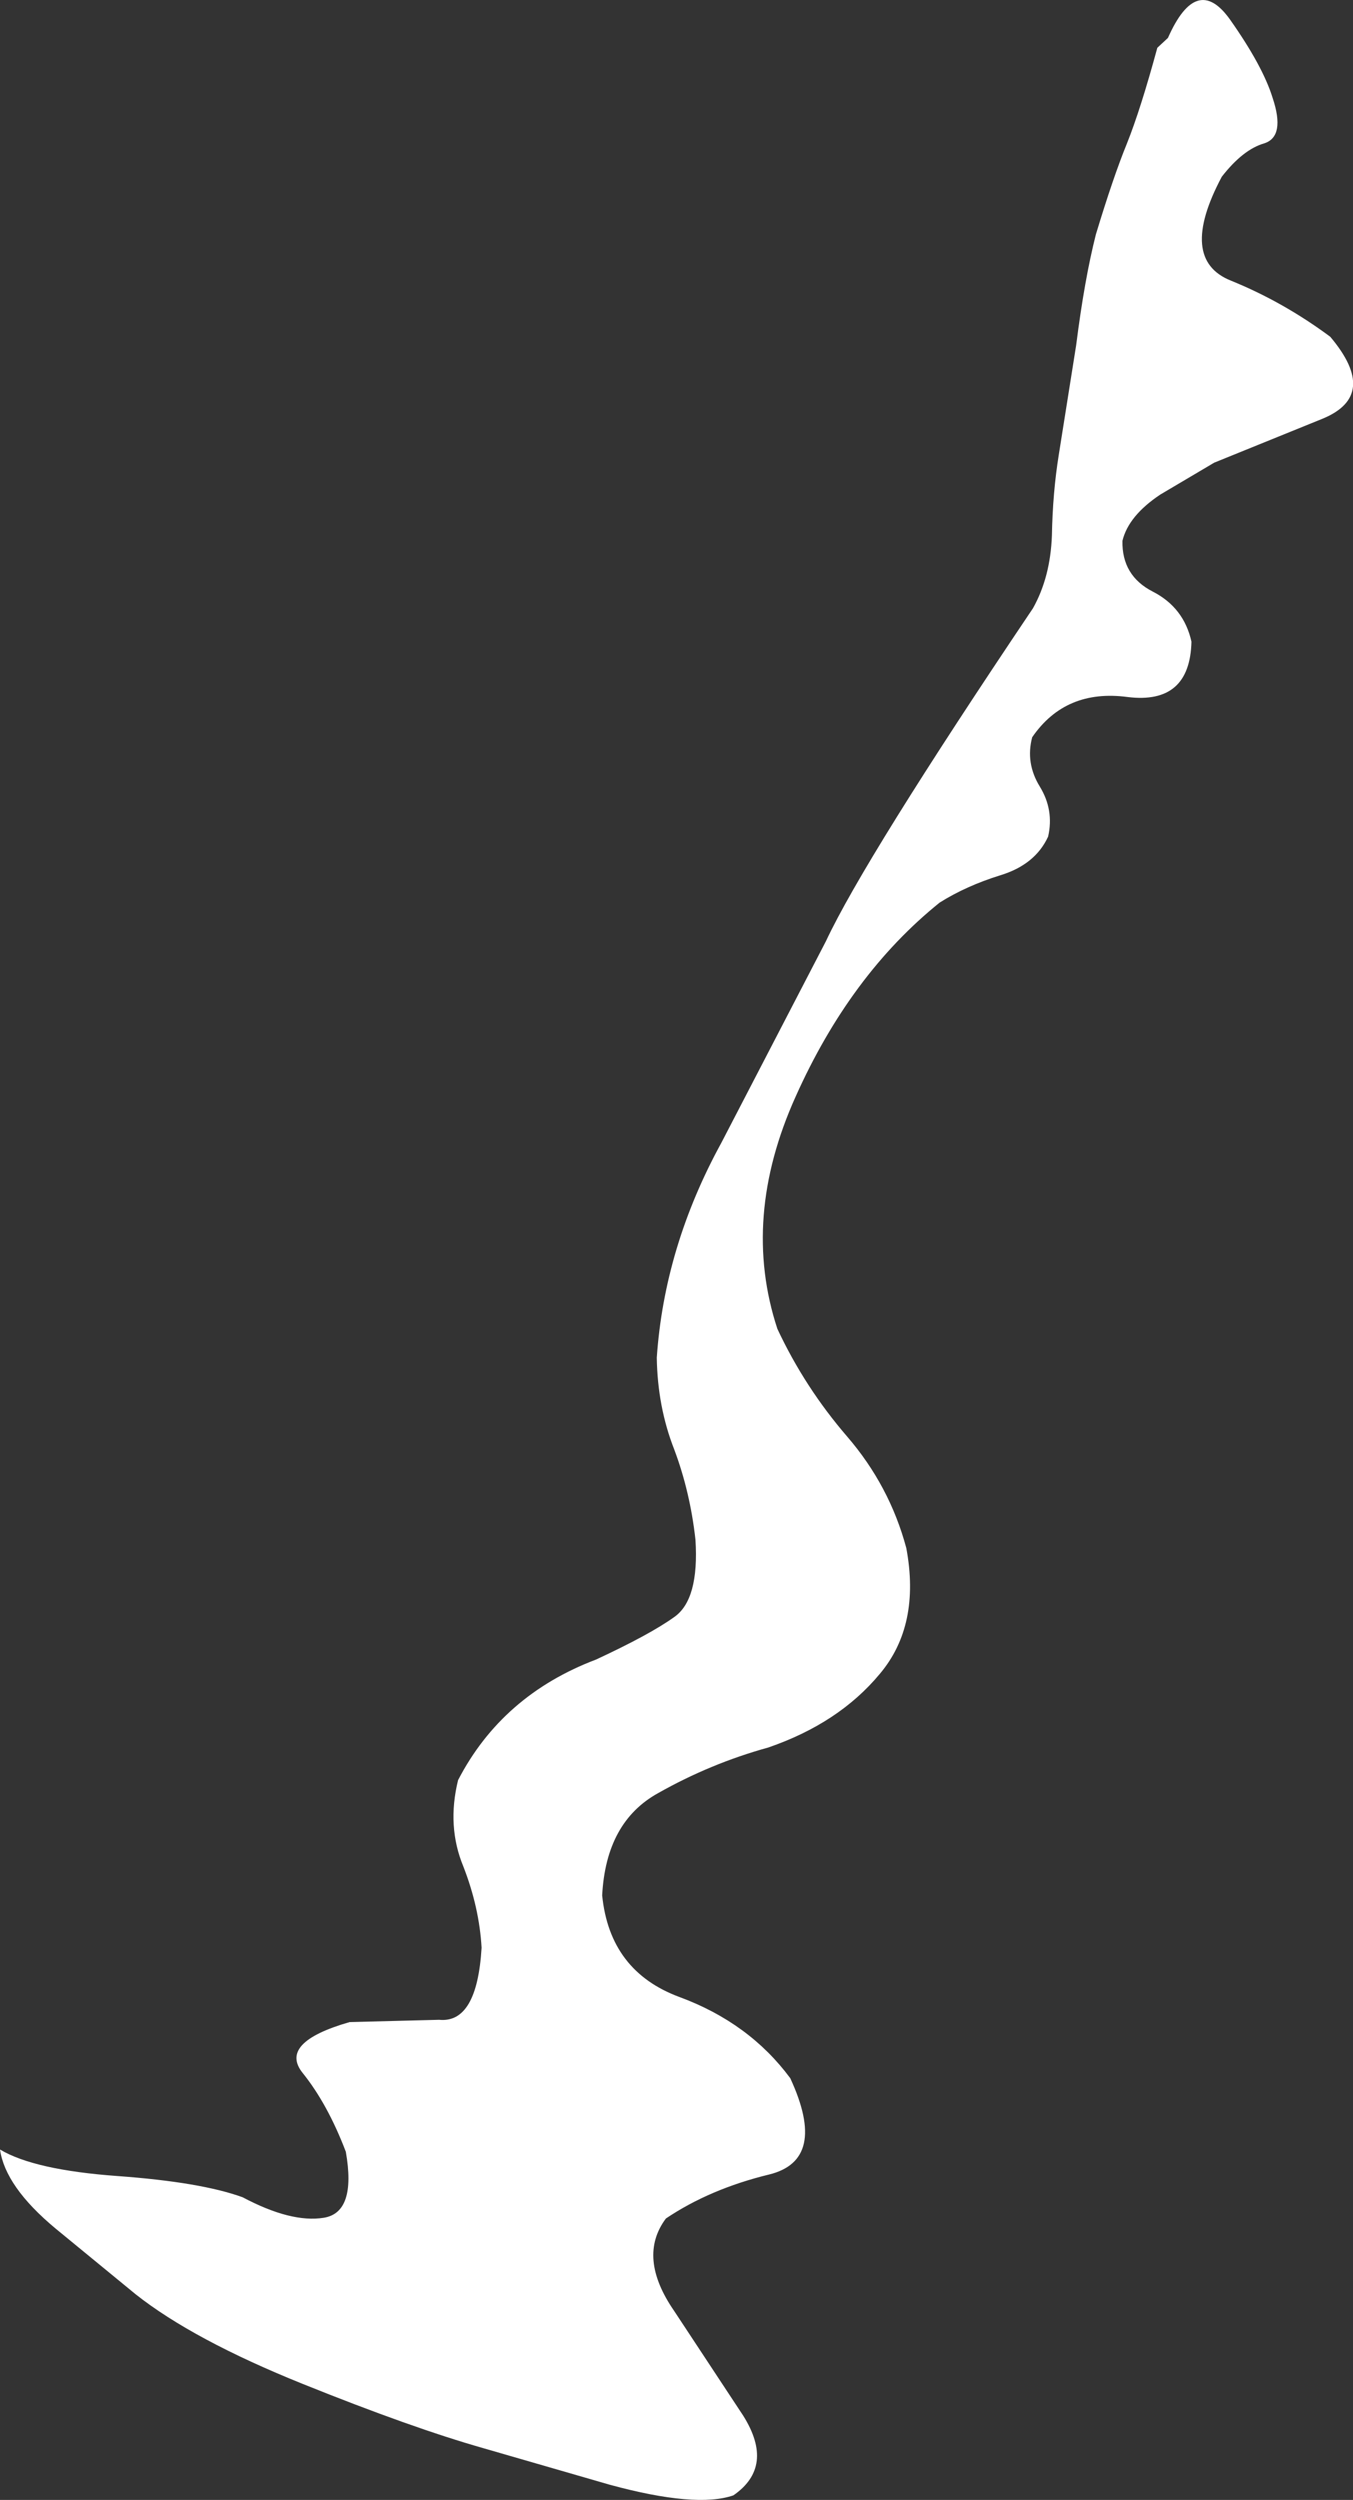 <?xml version="1.0" encoding="UTF-8" standalone="no"?>
<svg xmlns:xlink="http://www.w3.org/1999/xlink" height="164.8px" width="89.2px" xmlns="http://www.w3.org/2000/svg">
  <rect width="100%" height="100%" fill="#333333" stroke="none"/>
  <g transform="matrix(1.0, 0.0, 0.0, 1.0, 0.0, 0.05)">
    <path d="M87.2 27.55 L80.05 30.45 76.5 32.55 Q74.4 33.95 74.0 35.6 73.95 37.9 76.0 38.95 78.05 40.0 78.55 42.25 78.45 46.4 74.35 45.9 70.25 45.35 68.05 48.55 67.6 50.25 68.55 51.8 69.5 53.35 69.1 55.1 68.25 56.95 65.95 57.65 63.7 58.35 61.95 59.45 56.05 64.2 52.45 72.25 48.85 80.25 51.25 87.55 53.05 91.4 55.85 94.65 58.65 97.9 59.75 102.0 60.7 107.1 58.0 110.3 55.3 113.55 50.65 115.15 46.85 116.2 43.4 118.15 39.95 120.05 39.7 124.9 40.2 129.9 44.8 131.6 49.4 133.3 52.1 136.95 54.6 142.35 50.7 143.3 46.8 144.25 43.9 146.2 42.0 148.75 44.45 152.3 L49.0 159.2 Q51.1 162.55 48.35 164.45 45.9 165.3 40.2 163.75 L31.9 161.35 Q27.15 160.0 19.95 157.1 12.75 154.2 8.95 151.2 L3.65 146.85 Q0.35 144.1 0.0 141.65 2.25 143.0 7.75 143.4 13.25 143.8 16.0 144.8 19.2 146.5 21.35 146.15 23.5 145.8 22.8 141.8 21.6 138.65 19.95 136.6 18.35 134.6 23.05 133.25 L28.95 133.1 Q31.45 133.35 31.75 128.35 31.6 125.7 30.55 123.0 29.45 120.35 30.2 117.3 33.1 111.7 39.3 109.35 42.85 107.7 44.45 106.55 46.1 105.4 45.85 101.45 45.5 98.3 44.45 95.5 43.35 92.7 43.3 89.45 43.8 82.15 47.55 75.3 L54.45 62.0 Q57.0 56.55 68.1 40.05 69.25 38.0 69.35 35.25 69.4 32.45 69.8 29.95 L70.95 22.7 Q71.5 18.35 72.25 15.4 73.4 11.6 74.3 9.4 75.2 7.15 76.3 3.1 L77.0 2.45 Q78.9 -1.85 81.1 1.25 83.25 4.3 83.9 6.4 84.75 8.95 83.35 9.4 81.95 9.8 80.55 11.6 77.65 17.05 81.15 18.45 84.6 19.85 87.7 22.15 90.95 26.0 87.2 27.55" fill="#ffffff" fill-rule="evenodd" stroke="none"/>
  </g>
</svg>
